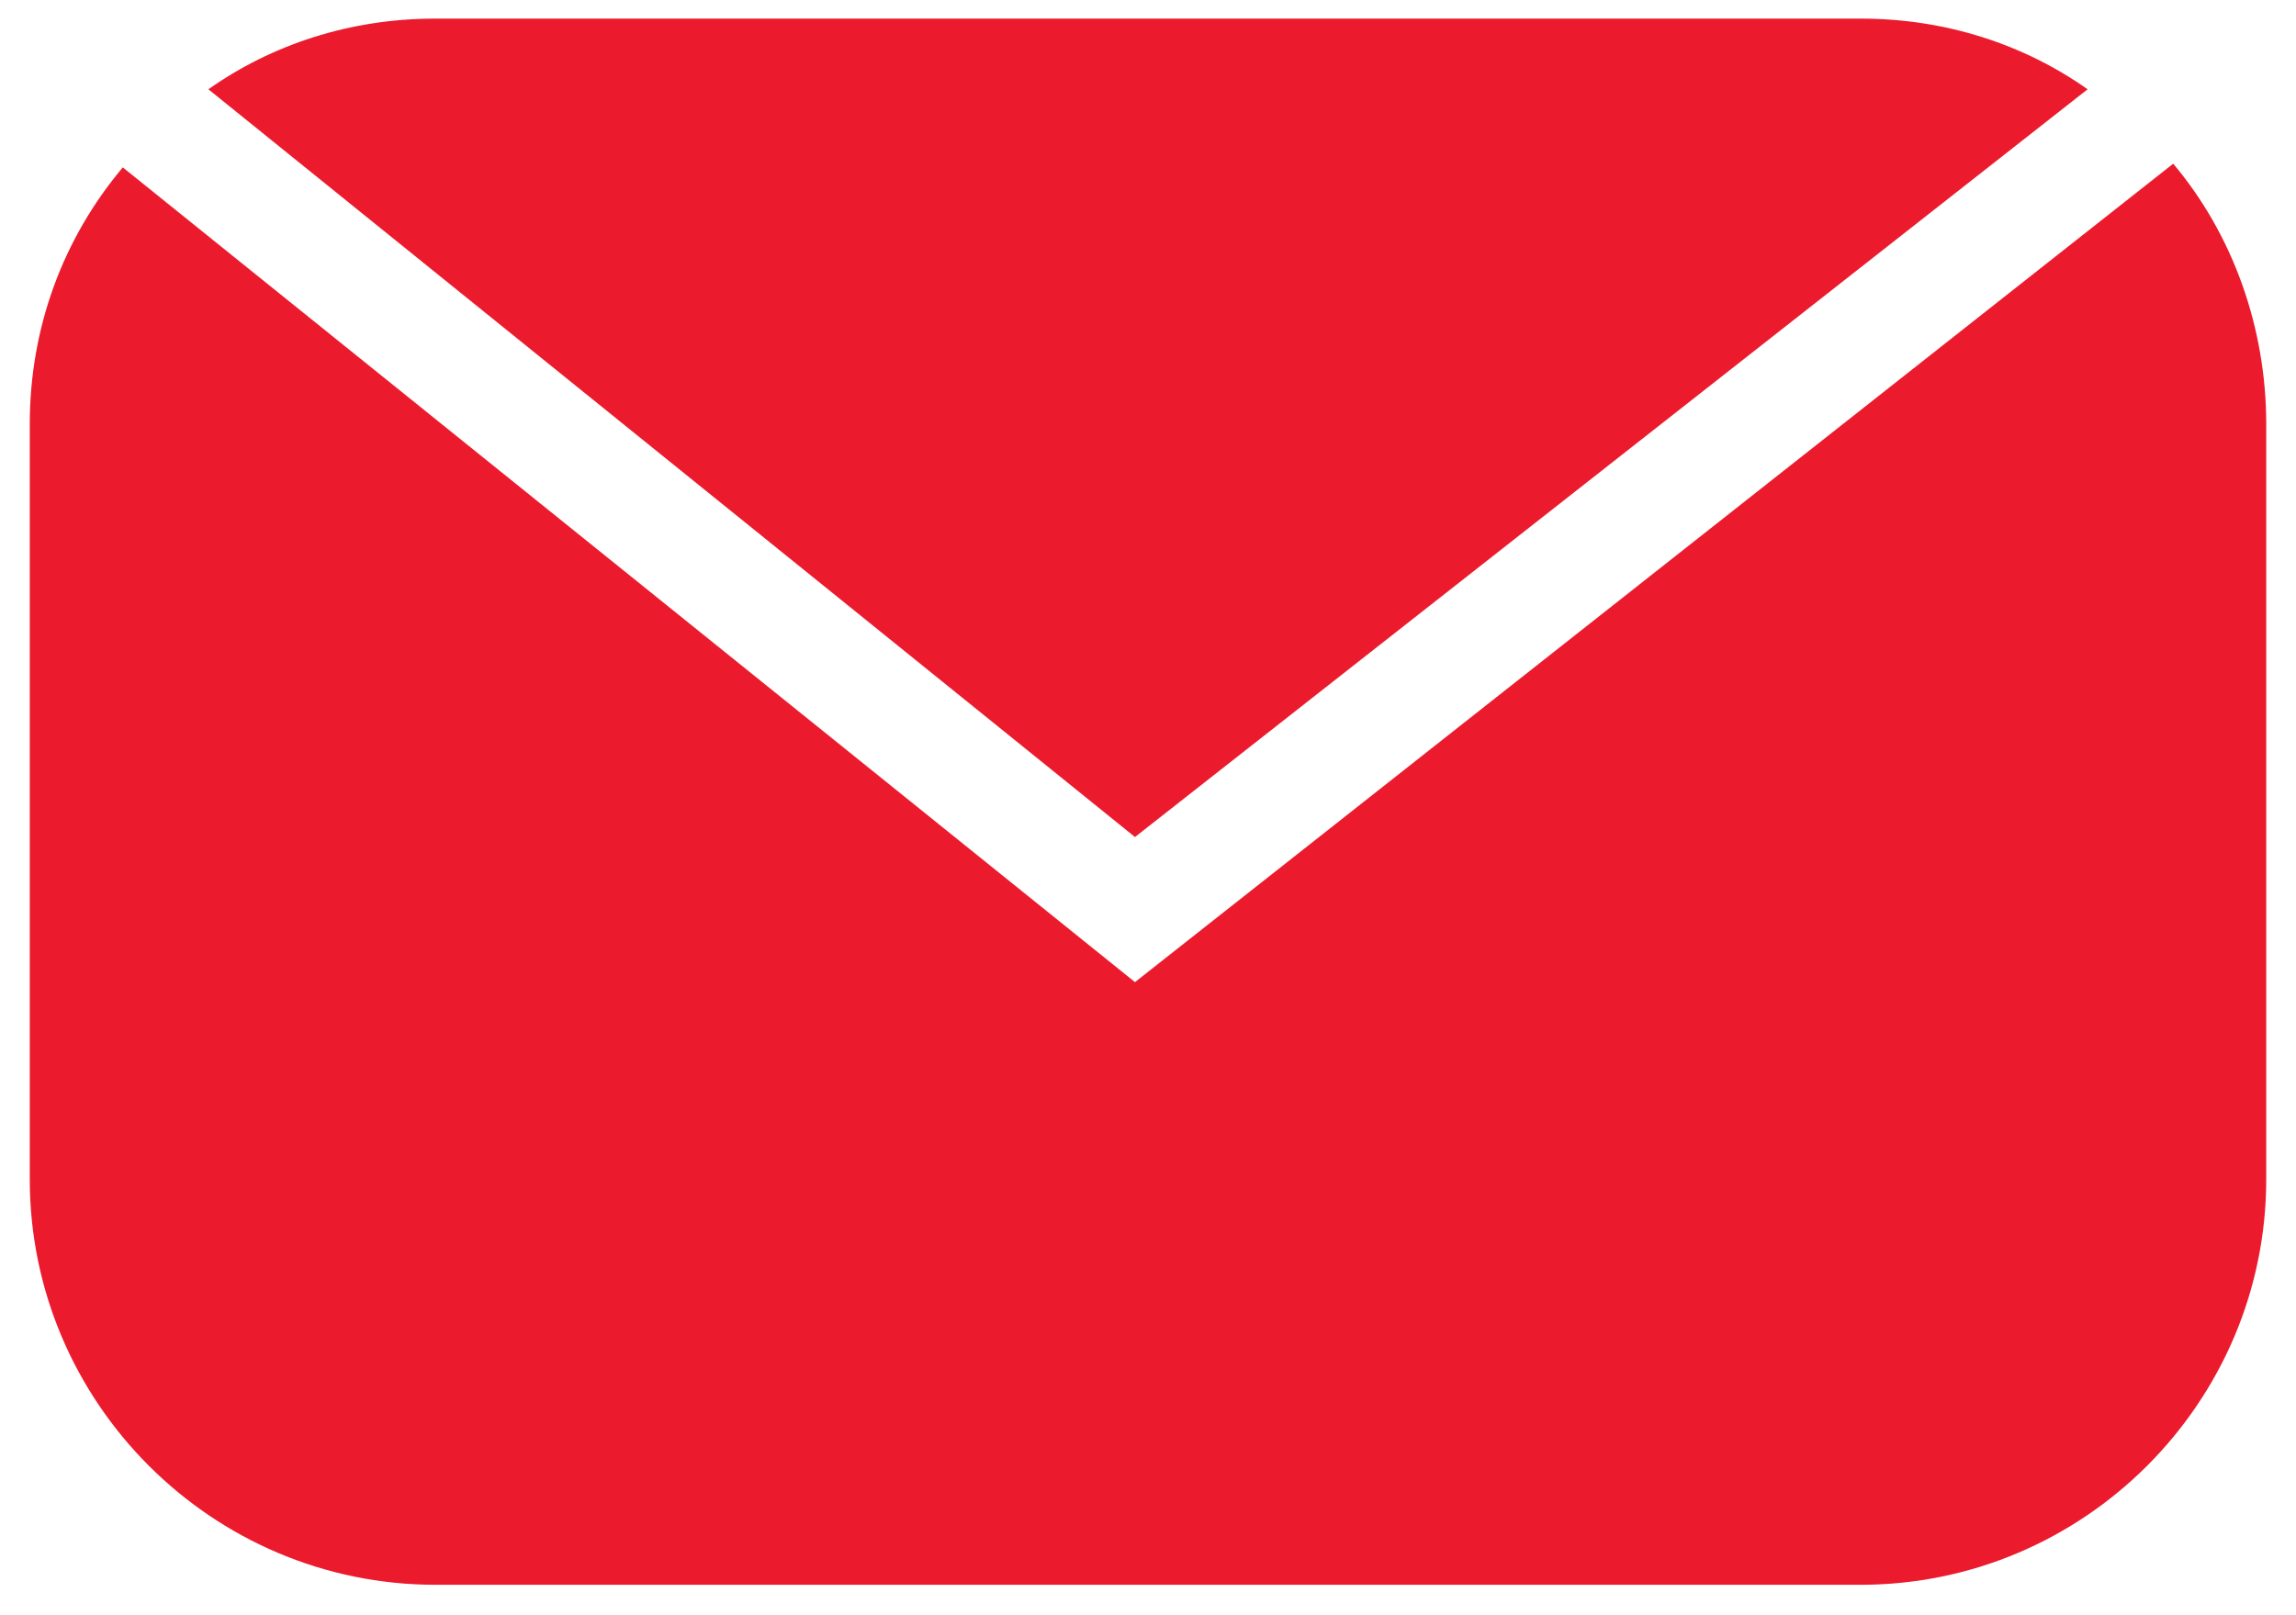 <?xml version="1.0" encoding="utf-8"?>
<!-- Generator: Adobe Illustrator 23.0.1, SVG Export Plug-In . SVG Version: 6.00 Build 0)  -->
<svg version="1.1" xmlns="http://www.w3.org/2000/svg" xmlns:xlink="http://www.w3.org/1999/xlink" x="0px" y="0px"
	 viewBox="0 0 61.7 43.4" style="enable-background:new 0 0 61.7 43.4;" xml:space="preserve">
<style type="text/css">
	.st0{fill:#EB1B2D;enable-background:new    ;}
	.st1{display:none;}
	.st2{display:inline;fill:#555555;}
</style>
<g id="Layer_1">
	<g>
		<path class="st0" d="M30.5,22.5L56.1,2.4c-1.7-1.2-3.8-1.9-6.1-1.9H11.7c-2.3,0-4.4,0.7-6.1,1.9L30.5,22.5z"/>
		<path class="st0" d="M30.5,26.4L3.3,4.5c-1.6,1.9-2.5,4.3-2.5,6.9v20.3c0,6,4.9,10.9,10.9,10.9H50c6,0,10.9-4.9,10.9-10.9V11.4
			c0-2.6-0.9-5.1-2.5-7L30.5,26.4z"/>
	</g>
</g>
<g id="Layer_2" class="st1">
	<path class="st2" d="M43,12.5l-0.7-0.7c-0.8-0.8-2-0.8-2.8,0L27.2,24l-4.3-4.3c-0.8-0.8-2-0.8-2.8,0l-0.7,0.7c-0.8,0.8-0.8,2,0,2.8
		l6.4,6.5c0.8,0.7,2,0.7,2.8,0L43,15.4C43.8,14.6,43.8,13.3,43,12.5z"/>
</g>
</svg>

